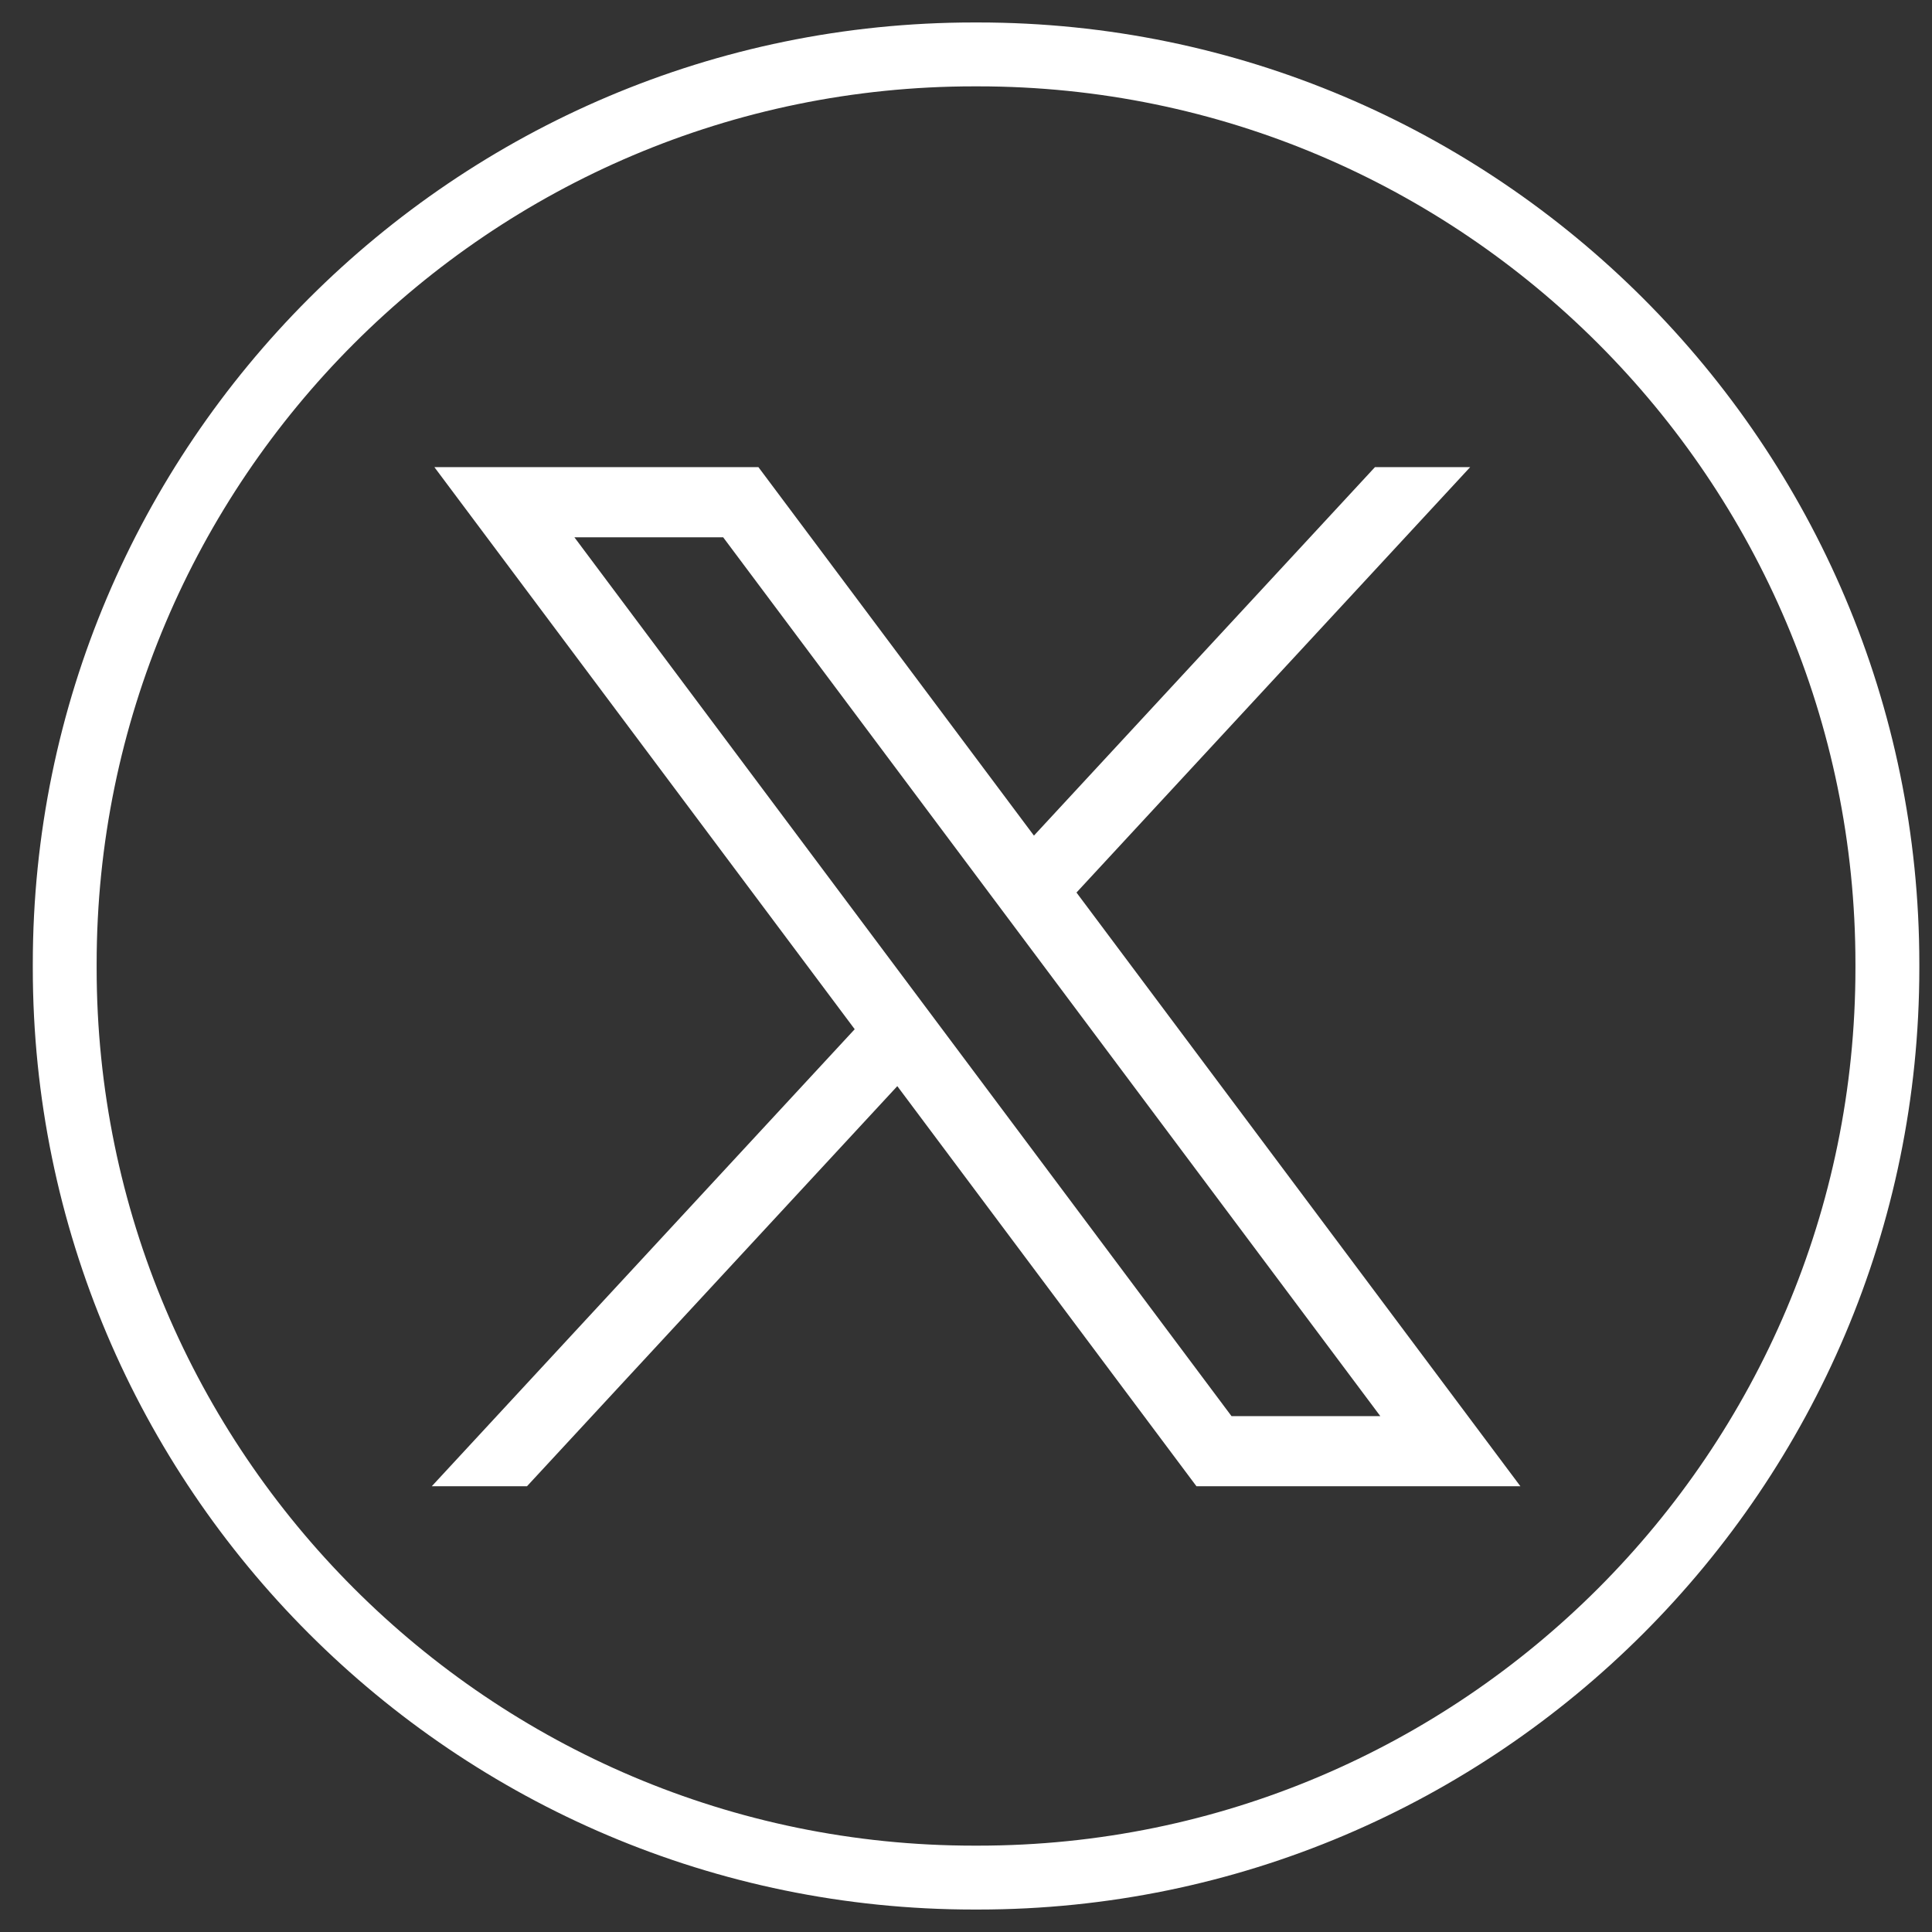 <svg width="43" height="43" viewBox="0 0 43 43" fill="none" xmlns="http://www.w3.org/2000/svg">
<rect x="0" y="0" width="43" height="43" fill="#333333" stroke="none"/>
<path d="M21.77 42.5H21.678C10.127 42.5 0.73 33.1 0.73 21.546V21.454C0.73 9.9 10.127 0.5 21.678 0.5H21.77C33.32 0.5 42.718 9.9 42.718 21.454V21.546C42.718 33.1 33.32 42.5 21.77 42.5ZM21.678 1.922C10.91 1.922 2.151 10.683 2.151 21.454V21.546C2.151 32.317 10.91 41.078 21.678 41.078H21.77C32.537 41.078 41.296 32.317 41.296 21.546V21.454C41.296 10.683 32.537 1.922 21.77 1.922H21.678Z" fill="white"/>
<path d="M9.668 10.397L19.023 22.907L9.61 33.079H11.729L19.971 24.174L26.629 33.079H33.839L23.959 19.865L32.721 10.397H30.602L23.012 18.598L16.88 10.397H9.67H9.668ZM12.784 11.958H16.095L30.721 31.518H27.409L12.784 11.958Z" fill="white"/>
</svg>
